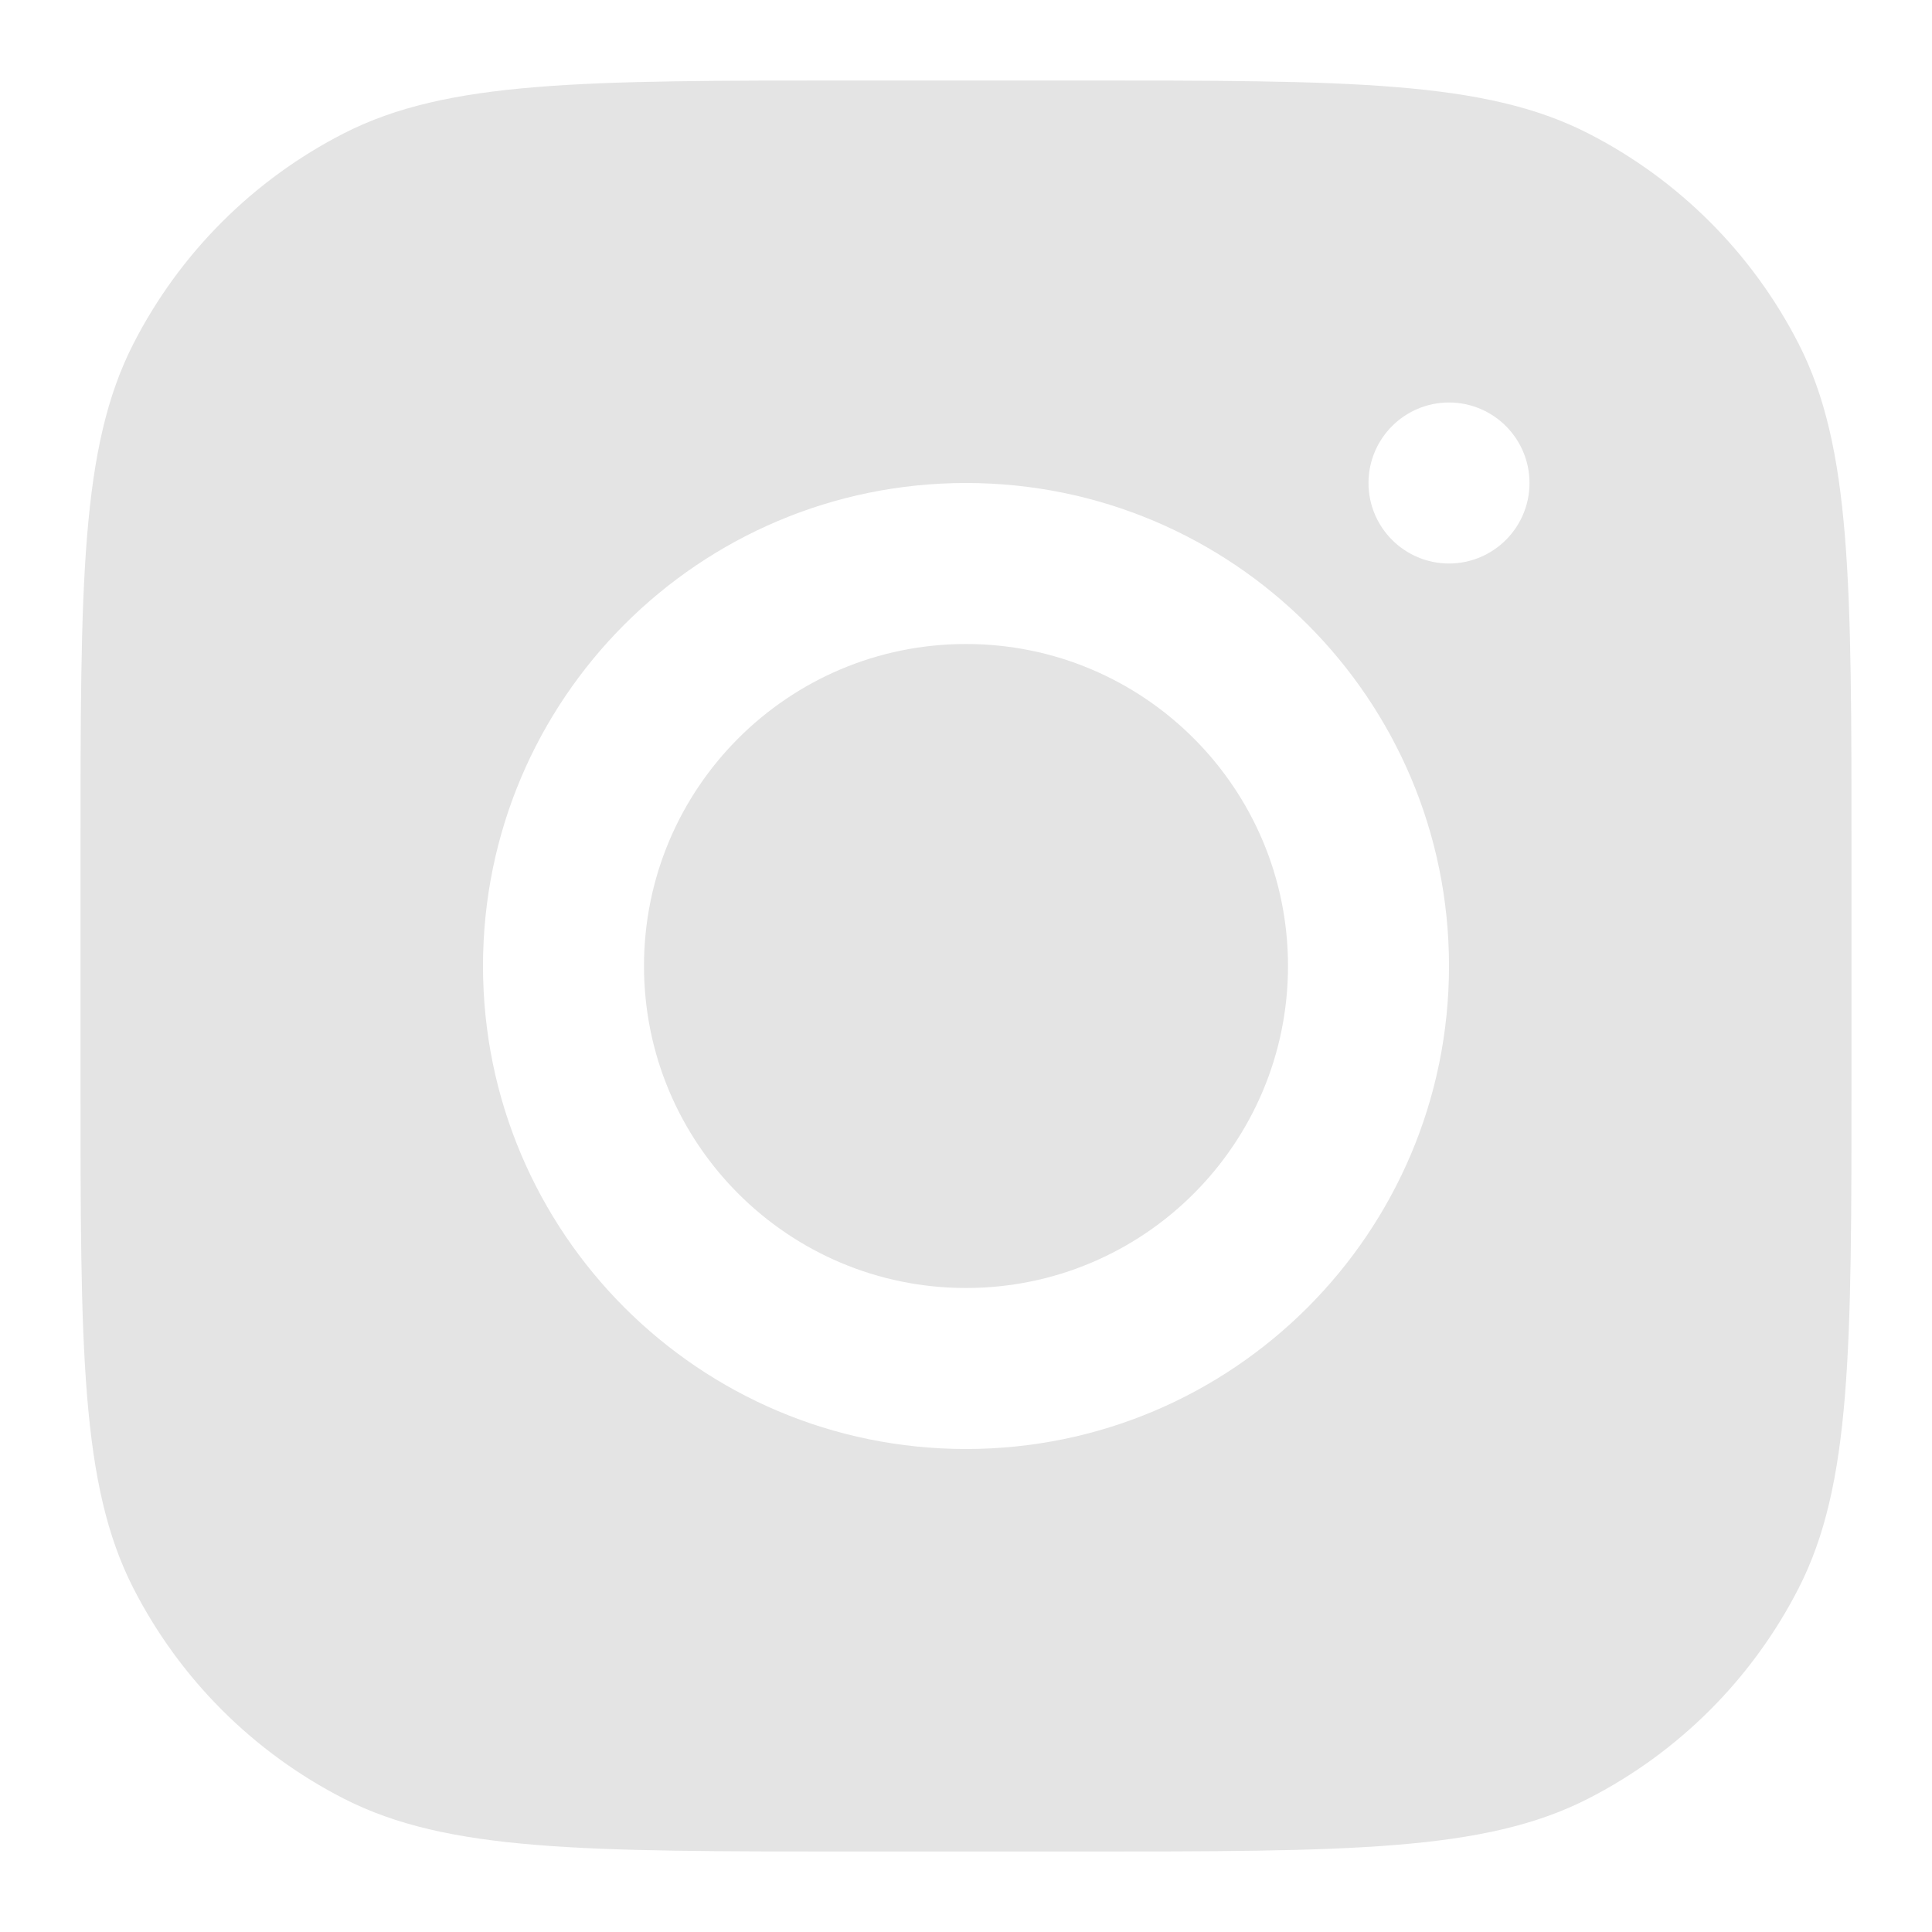 <svg preserveAspectRatio="none" width="100%" height="100%" overflow="visible" style="display: block;" viewBox="0 0 24 24" fill="none" xmlns="http://www.w3.org/2000/svg">
<g id="SVG">
<path id="Subtract" d="M13.4 1C16.76 1 18.44 1 19.724 1.654C20.853 2.23 21.77 3.147 22.346 4.276C23 5.56 23 7.24 23 10.6V13.4C23 16.76 23 18.44 22.346 19.724C21.77 20.853 20.853 21.77 19.724 22.346C18.44 23 16.76 23 13.4 23H10.6C7.24 23 5.56 23 4.276 22.346C3.147 21.77 2.23 20.853 1.654 19.724C1 18.44 1 16.76 1 13.4V10.6C1 7.24 1 5.56 1.654 4.276C2.23 3.147 3.147 2.23 4.276 1.654C5.56 1 7.24 1 10.6 1H13.4ZM12 6C8.686 6 6 8.686 6 12C6 15.314 8.686 18 12 18C15.314 18 18 15.314 18 12C18 8.686 15.314 6 12 6ZM12 8C14.209 8 16 9.791 16 12C16 14.209 14.209 16 12 16C9.791 16 8 14.209 8 12C8 9.791 9.791 8 12 8ZM18 5C17.448 5 17 5.448 17 6C17 6.552 17.448 7 18 7C18.552 7 19 6.552 19 6C19 5.448 18.552 5 18 5Z" fill="#E4E4E4"/>
</g>
</svg>
